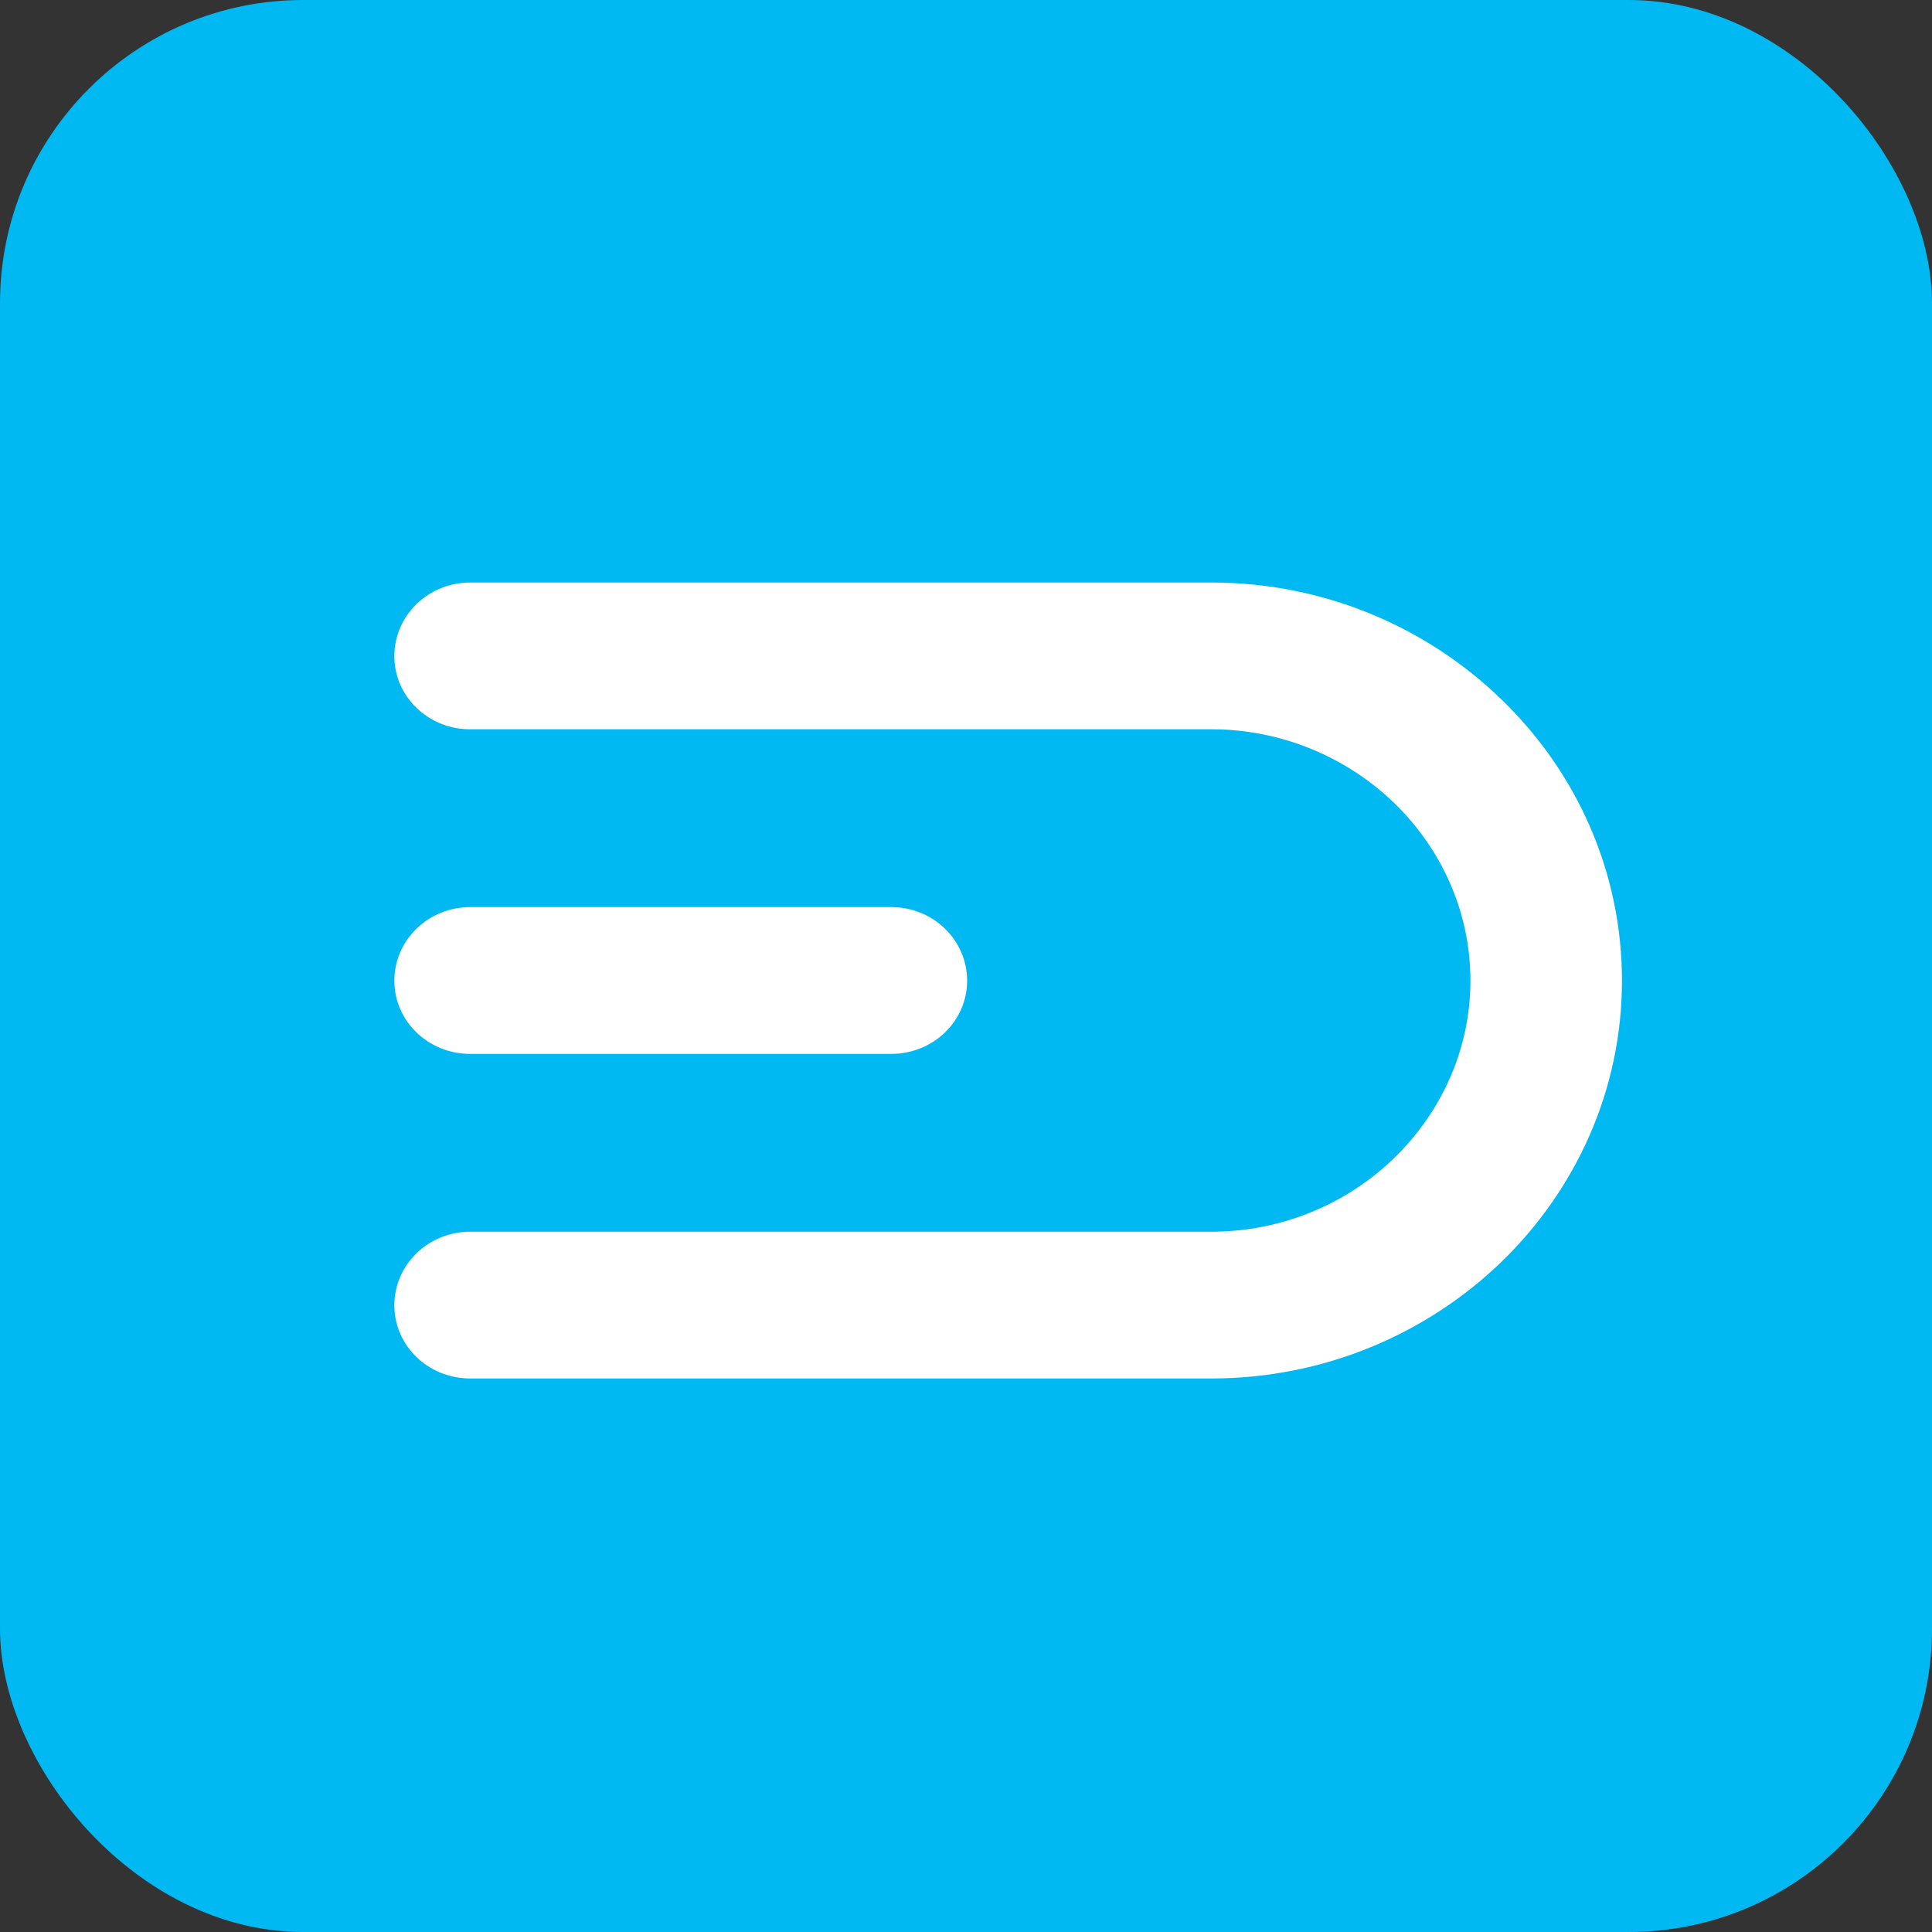 <?xml version="1.0" encoding="UTF-8" standalone="no"?>
<!-- Created with Inkscape (http://www.inkscape.org/) -->

<svg
   width="8.533mm"
   height="8.533mm"
   viewBox="0 0 8.533 8.533"
   version="1.1"
   id="svg5"
   xml:space="preserve"
   xmlns:inkscape="http://www.inkscape.org/namespaces/inkscape"
   xmlns:sodipodi="http://sodipodi.sourceforge.net/DTD/sodipodi-0.dtd"
   xmlns="http://www.w3.org/2000/svg"
   xmlns:svg="http://www.w3.org/2000/svg"><rect x="0" y="0" width="8.533" height="8.533" fill="#333333" stroke="none"/><sodipodi:namedview
     id="namedview7"
     pagecolor="#ffffff"
     bordercolor="#000000"
     borderopacity="0.25"
     inkscape:showpageshadow="2"
     inkscape:pageopacity="0.0"
     inkscape:pagecheckerboard="0"
     inkscape:deskcolor="#d1d1d1"
     inkscape:document-units="mm"
     showgrid="false" /><defs
     id="defs2"><clipPath
       clipPathUnits="userSpaceOnUse"
       id="clipPath193"><path
         d="M -2994,-2084 H 7086 V 2236 H -2994 Z"
         id="path195"
         style="stroke-width:1" /></clipPath></defs><g
     inkscape:label="Layer 1"
     inkscape:groupmode="layer"
     id="layer1"
     transform="translate(-88.47,-99.649)"><rect
       style="fill:#00b9f2;fill-opacity:1;stroke-width:0.265"
       id="rect395"
       width="8.533"
       height="8.533"
       x="88.47"
       y="99.649"
       ry="1.339"
       inkscape:export-filename="favicon.svg"
       inkscape:export-xdpi="96"
       inkscape:export-ydpi="96" /><path
       fill-rule="evenodd"
       class="b"
       d="m 1652.021,550.5 c -13.2,0 -23.9,-10.3 -23.9,-23.1 0,-12.8 10.7,-23.2 23.9,-23.2 H 1885.9 c 35.6,0 68,14.1 91.5,36.9 23.5,22.7 38,54.1 38,88.7 0,34.5 -14.5,65.9 -38,88.7 -23.5,22.7 -55.9,36.8 -91.5,36.8 h -233.879 c -13.2,0 -23.9,-10.3 -23.9,-23.1 0,-12.8 10.7,-23.2 23.9,-23.2 H 1885.9 c 22.4,0 42.9,-8.9 57.7,-23.3 14.8,-14.4 24,-34.2 24,-55.9 0,-21.8 -9.2,-41.6 -24,-56 -14.8,-14.3 -35.3,-23.3 -57.7,-23.3 z m 132.9,56.1 c 13.2,0 23.9,10.4 23.9,23.2 0,12.8 -10.7,23.1 -23.9,23.1 h -132.9 c -13.2,0 -23.9,-10.3 -23.9,-23.1 0,-12.8 10.7,-23.2 23.9,-23.2 z"
       id="path18"
       transform="matrix(0.014,0,0,0.014,67.418,95.163)"
       clip-path="url(#clipPath193)"
       sodipodi:nodetypes="sssscscssssssscsssssssss"
       inkscape:export-filename="favicon.svg"
       inkscape:export-xdpi="96"
       inkscape:export-ydpi="96"
       style="fill:#ffffff" /></g><style
     id="style14">.a{fill:#ae2012}.b{fill:#00b9f2}</style></svg>
